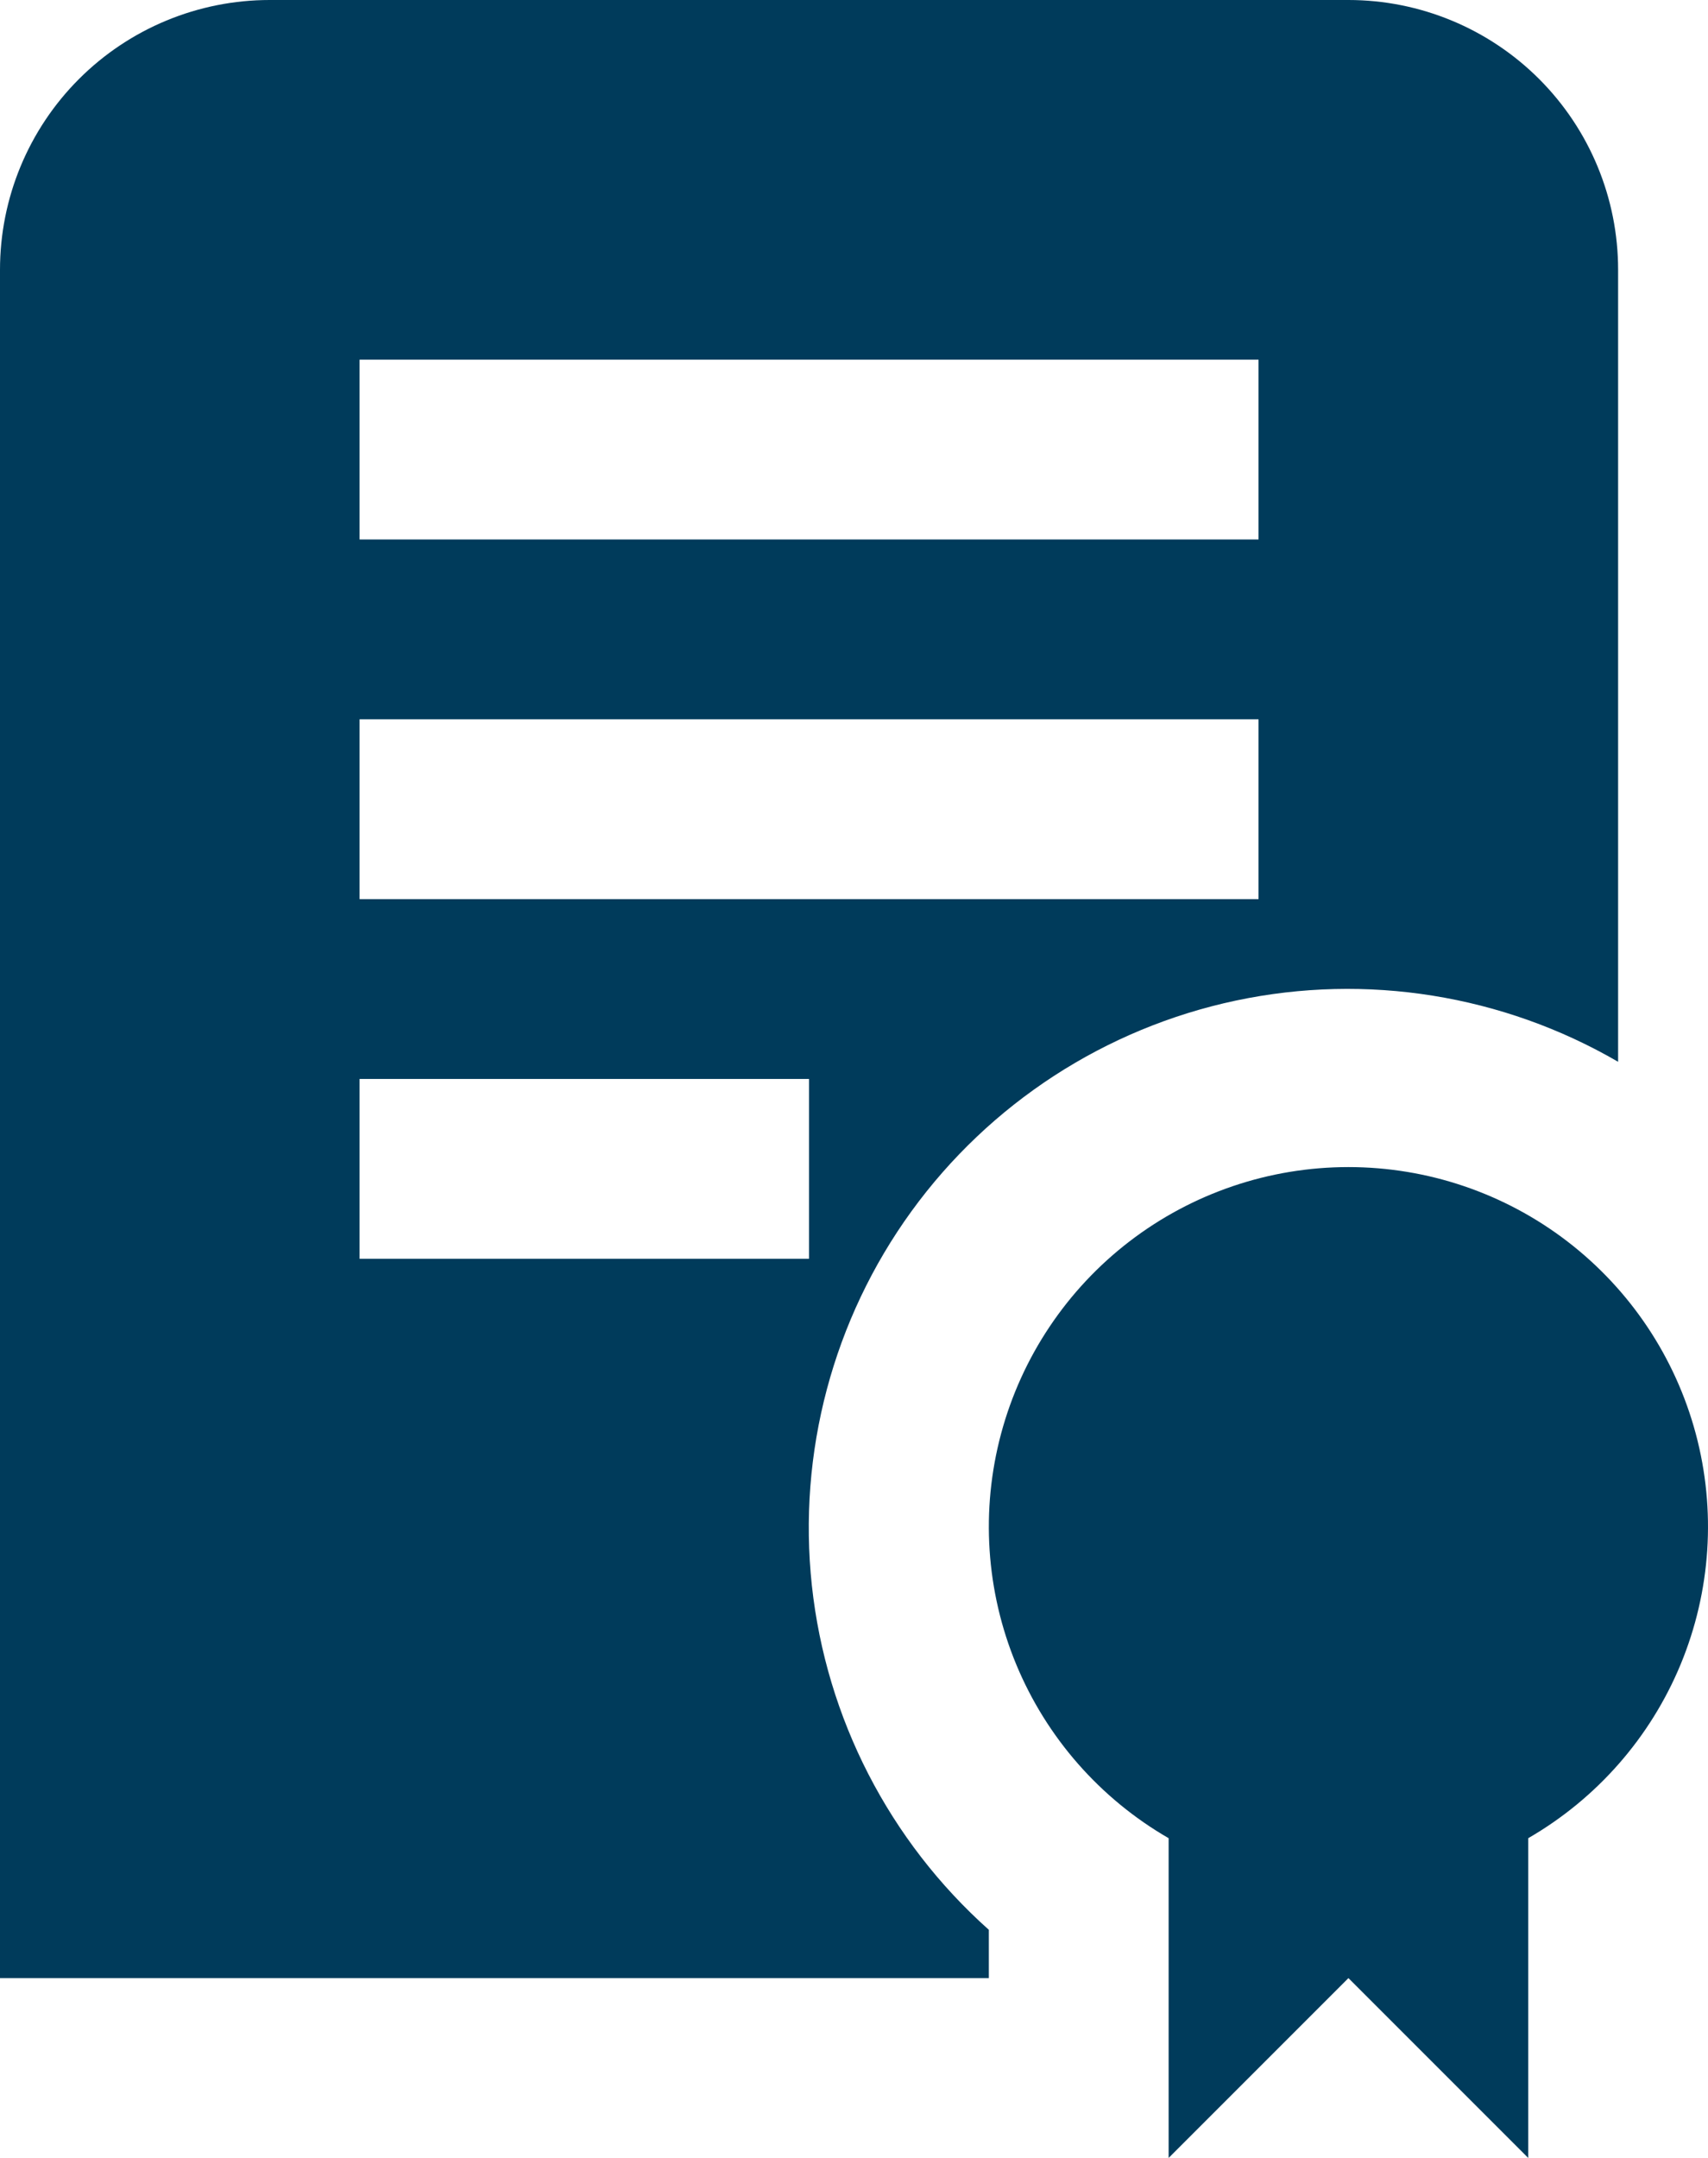 <svg width="57" height="72" viewBox="0 0 57 72" fill="none" xmlns="http://www.w3.org/2000/svg">
<path d="M51 61.332V72L45 66L39 72V61.332C36.712 60.011 34.924 57.972 33.913 55.532C32.903 53.091 32.725 50.386 33.409 47.834C34.093 45.282 35.599 43.028 37.695 41.419C39.791 39.811 42.358 38.94 45 38.94C47.642 38.94 50.209 39.811 52.305 41.419C54.401 43.028 55.907 45.282 56.591 47.834C57.275 50.386 57.097 53.091 56.087 55.532C55.076 57.972 53.288 60.011 51 61.332ZM33 64.389V66H0V9C0 6.613 0.948 4.324 2.636 2.636C4.324 0.948 6.613 0 9 0L45 0C47.387 0 49.676 0.948 51.364 2.636C53.052 4.324 54 6.613 54 9V35.427C50.148 33.19 45.604 32.462 41.246 33.384C36.889 34.307 33.029 36.814 30.414 40.42C27.8 44.026 26.617 48.474 27.094 52.902C27.572 57.33 29.677 61.424 33 64.389ZM12 18H42V12H12V18ZM12 30H42V24H12V30ZM12 42H27V36H12V42Z" fill="#003B5B"/>
</svg>
